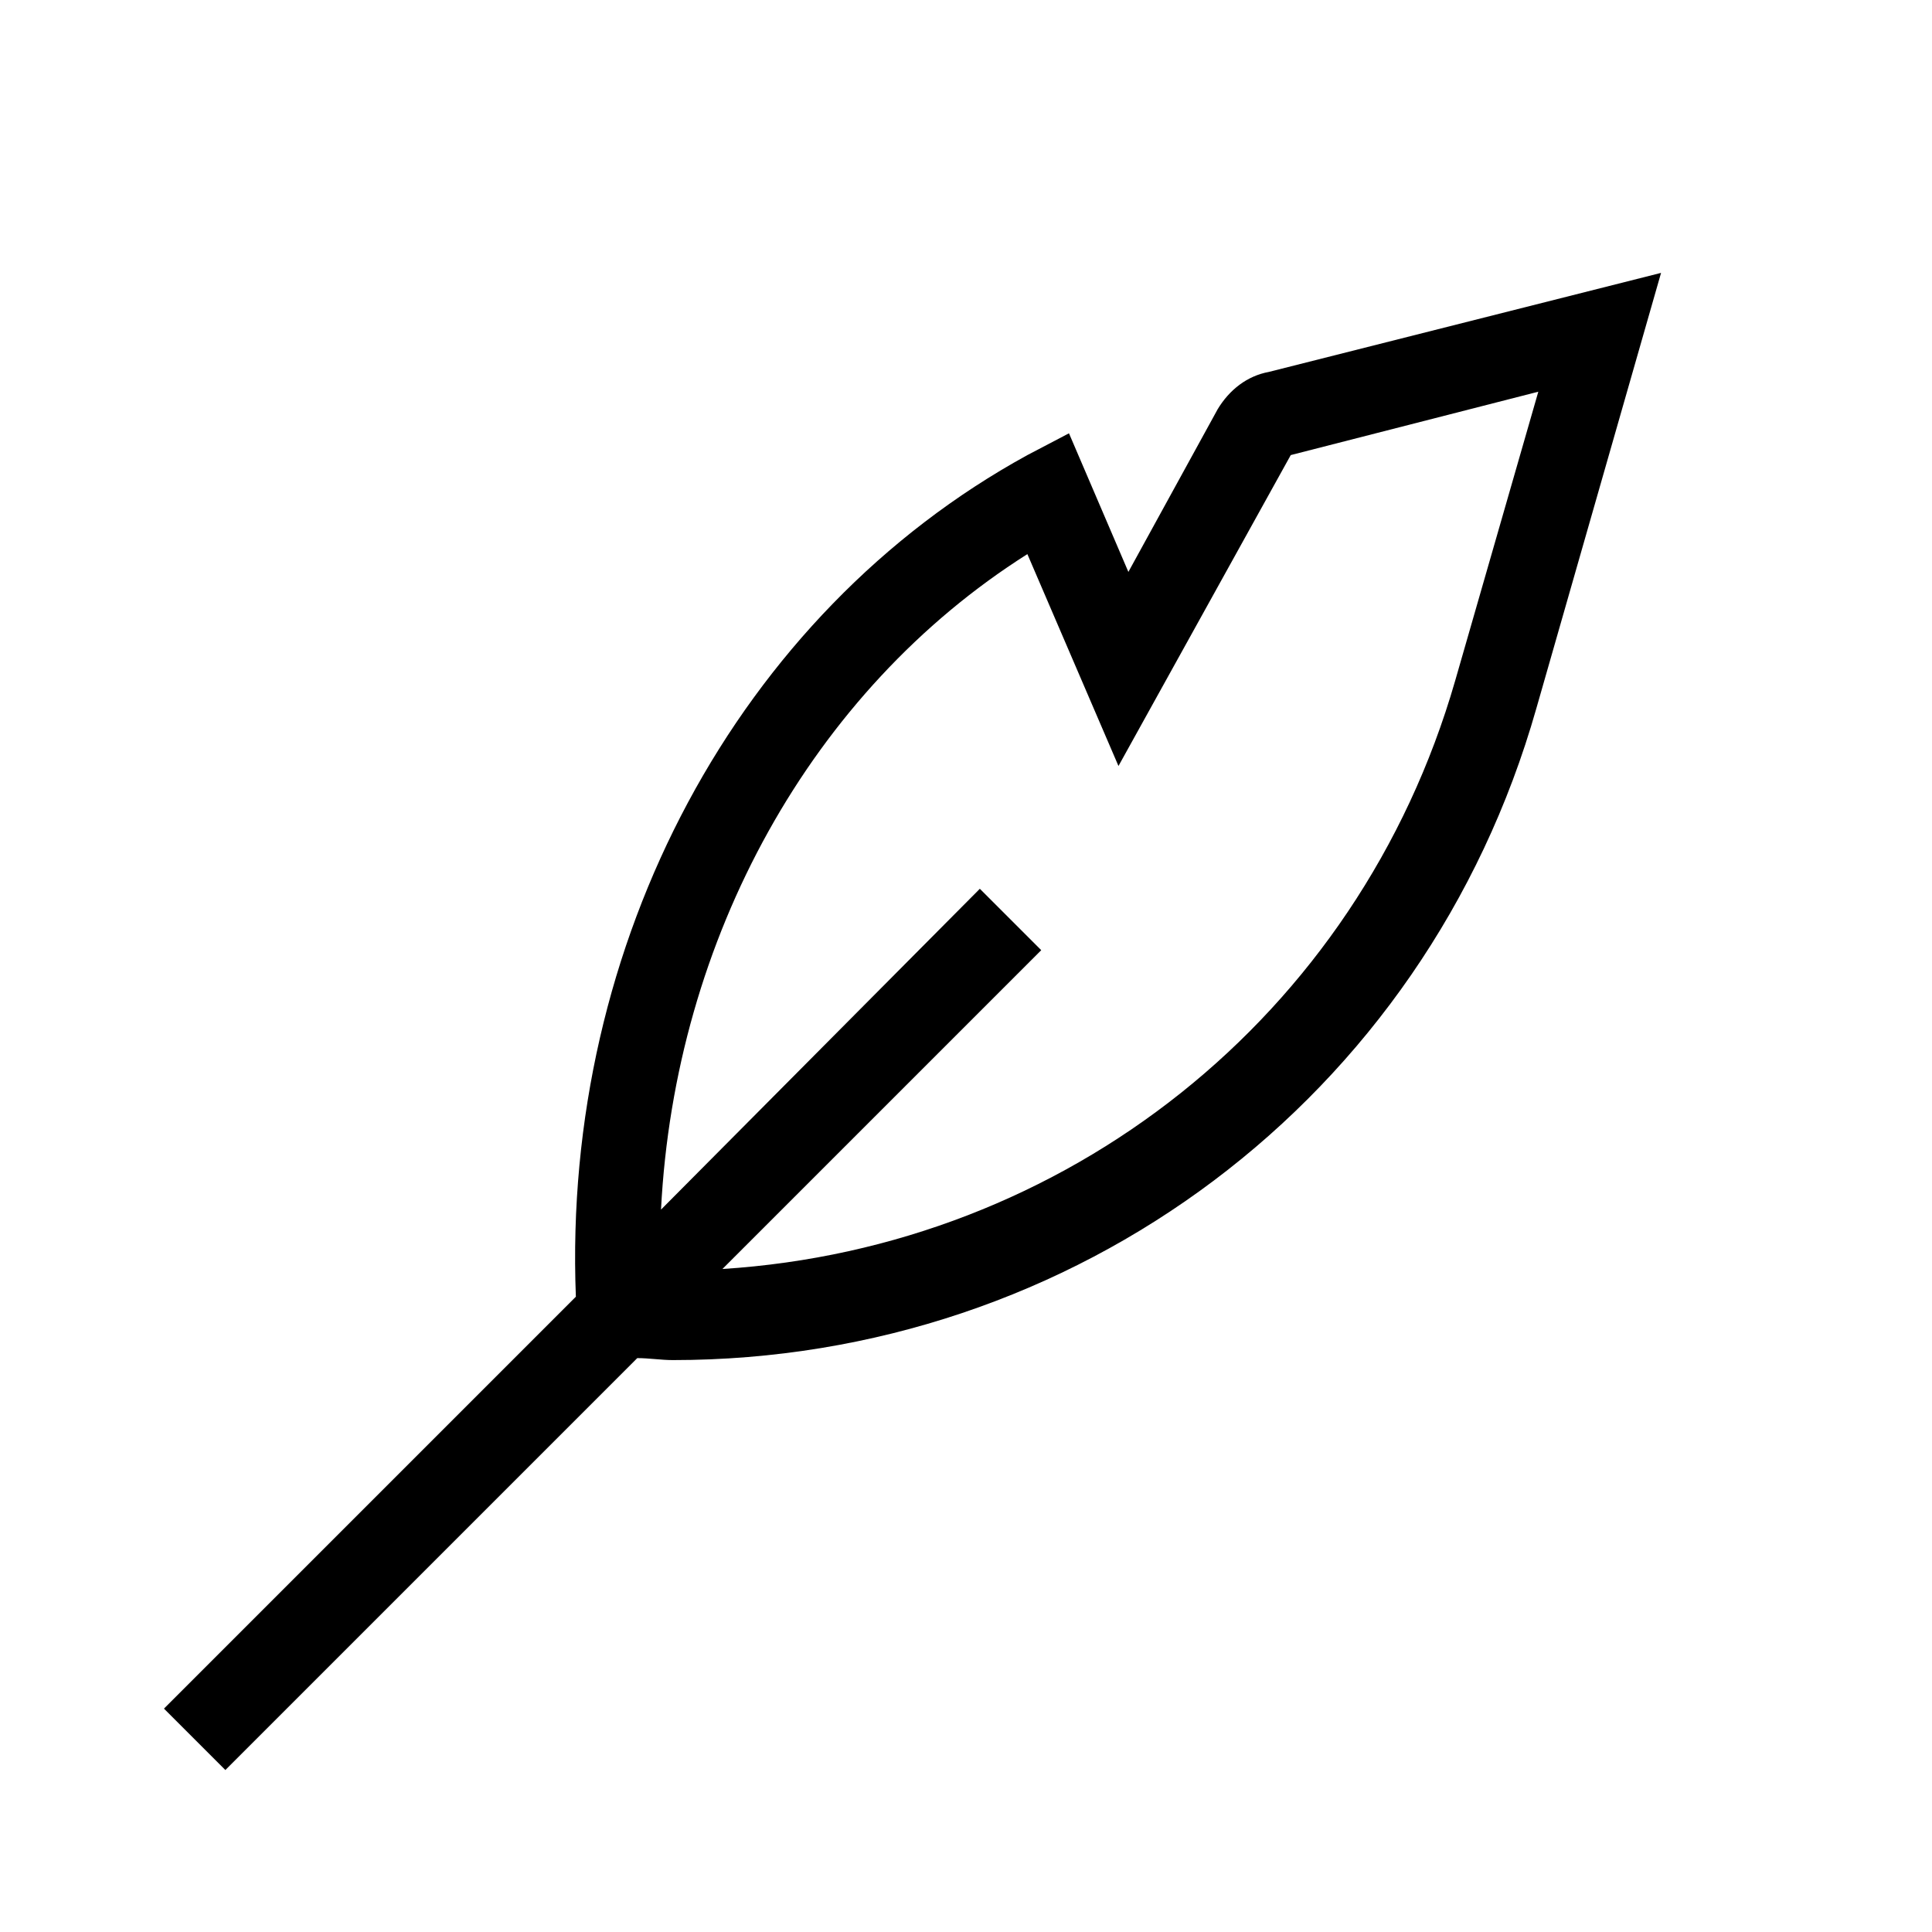 <?xml version="1.0" encoding="UTF-8"?>
<!-- Uploaded to: ICON Repo, www.svgrepo.com, Generator: ICON Repo Mixer Tools -->
<svg fill="#000000" width="800px" height="800px" version="1.1" viewBox="144 144 512 512" xmlns="http://www.w3.org/2000/svg">
 <path d="m466.65 252.53-23.617 43.035-15.742-36.734-11.02 5.773c-76.621 41.984-123.33 129.1-119.66 223.04l-109.16 109.16 16.27 16.27 109.16-109.16c3.148 0 6.297 0.523 9.445 0.523 106.54 0 199.43-69.273 228.81-172.66l33.062-115.46-103.91 26.238c-5.773 1.055-10.496 4.727-13.645 9.973zm85.02-4.723-22.043 76.621c-25.715 89.215-103.39 150.09-194.18 155.87l84.492-84.492-16.27-16.27-84.492 85.02c3.672-71.898 39.887-137.5 97.09-173.71l24.141 56.152 45.656-82.395z"/>
</svg>